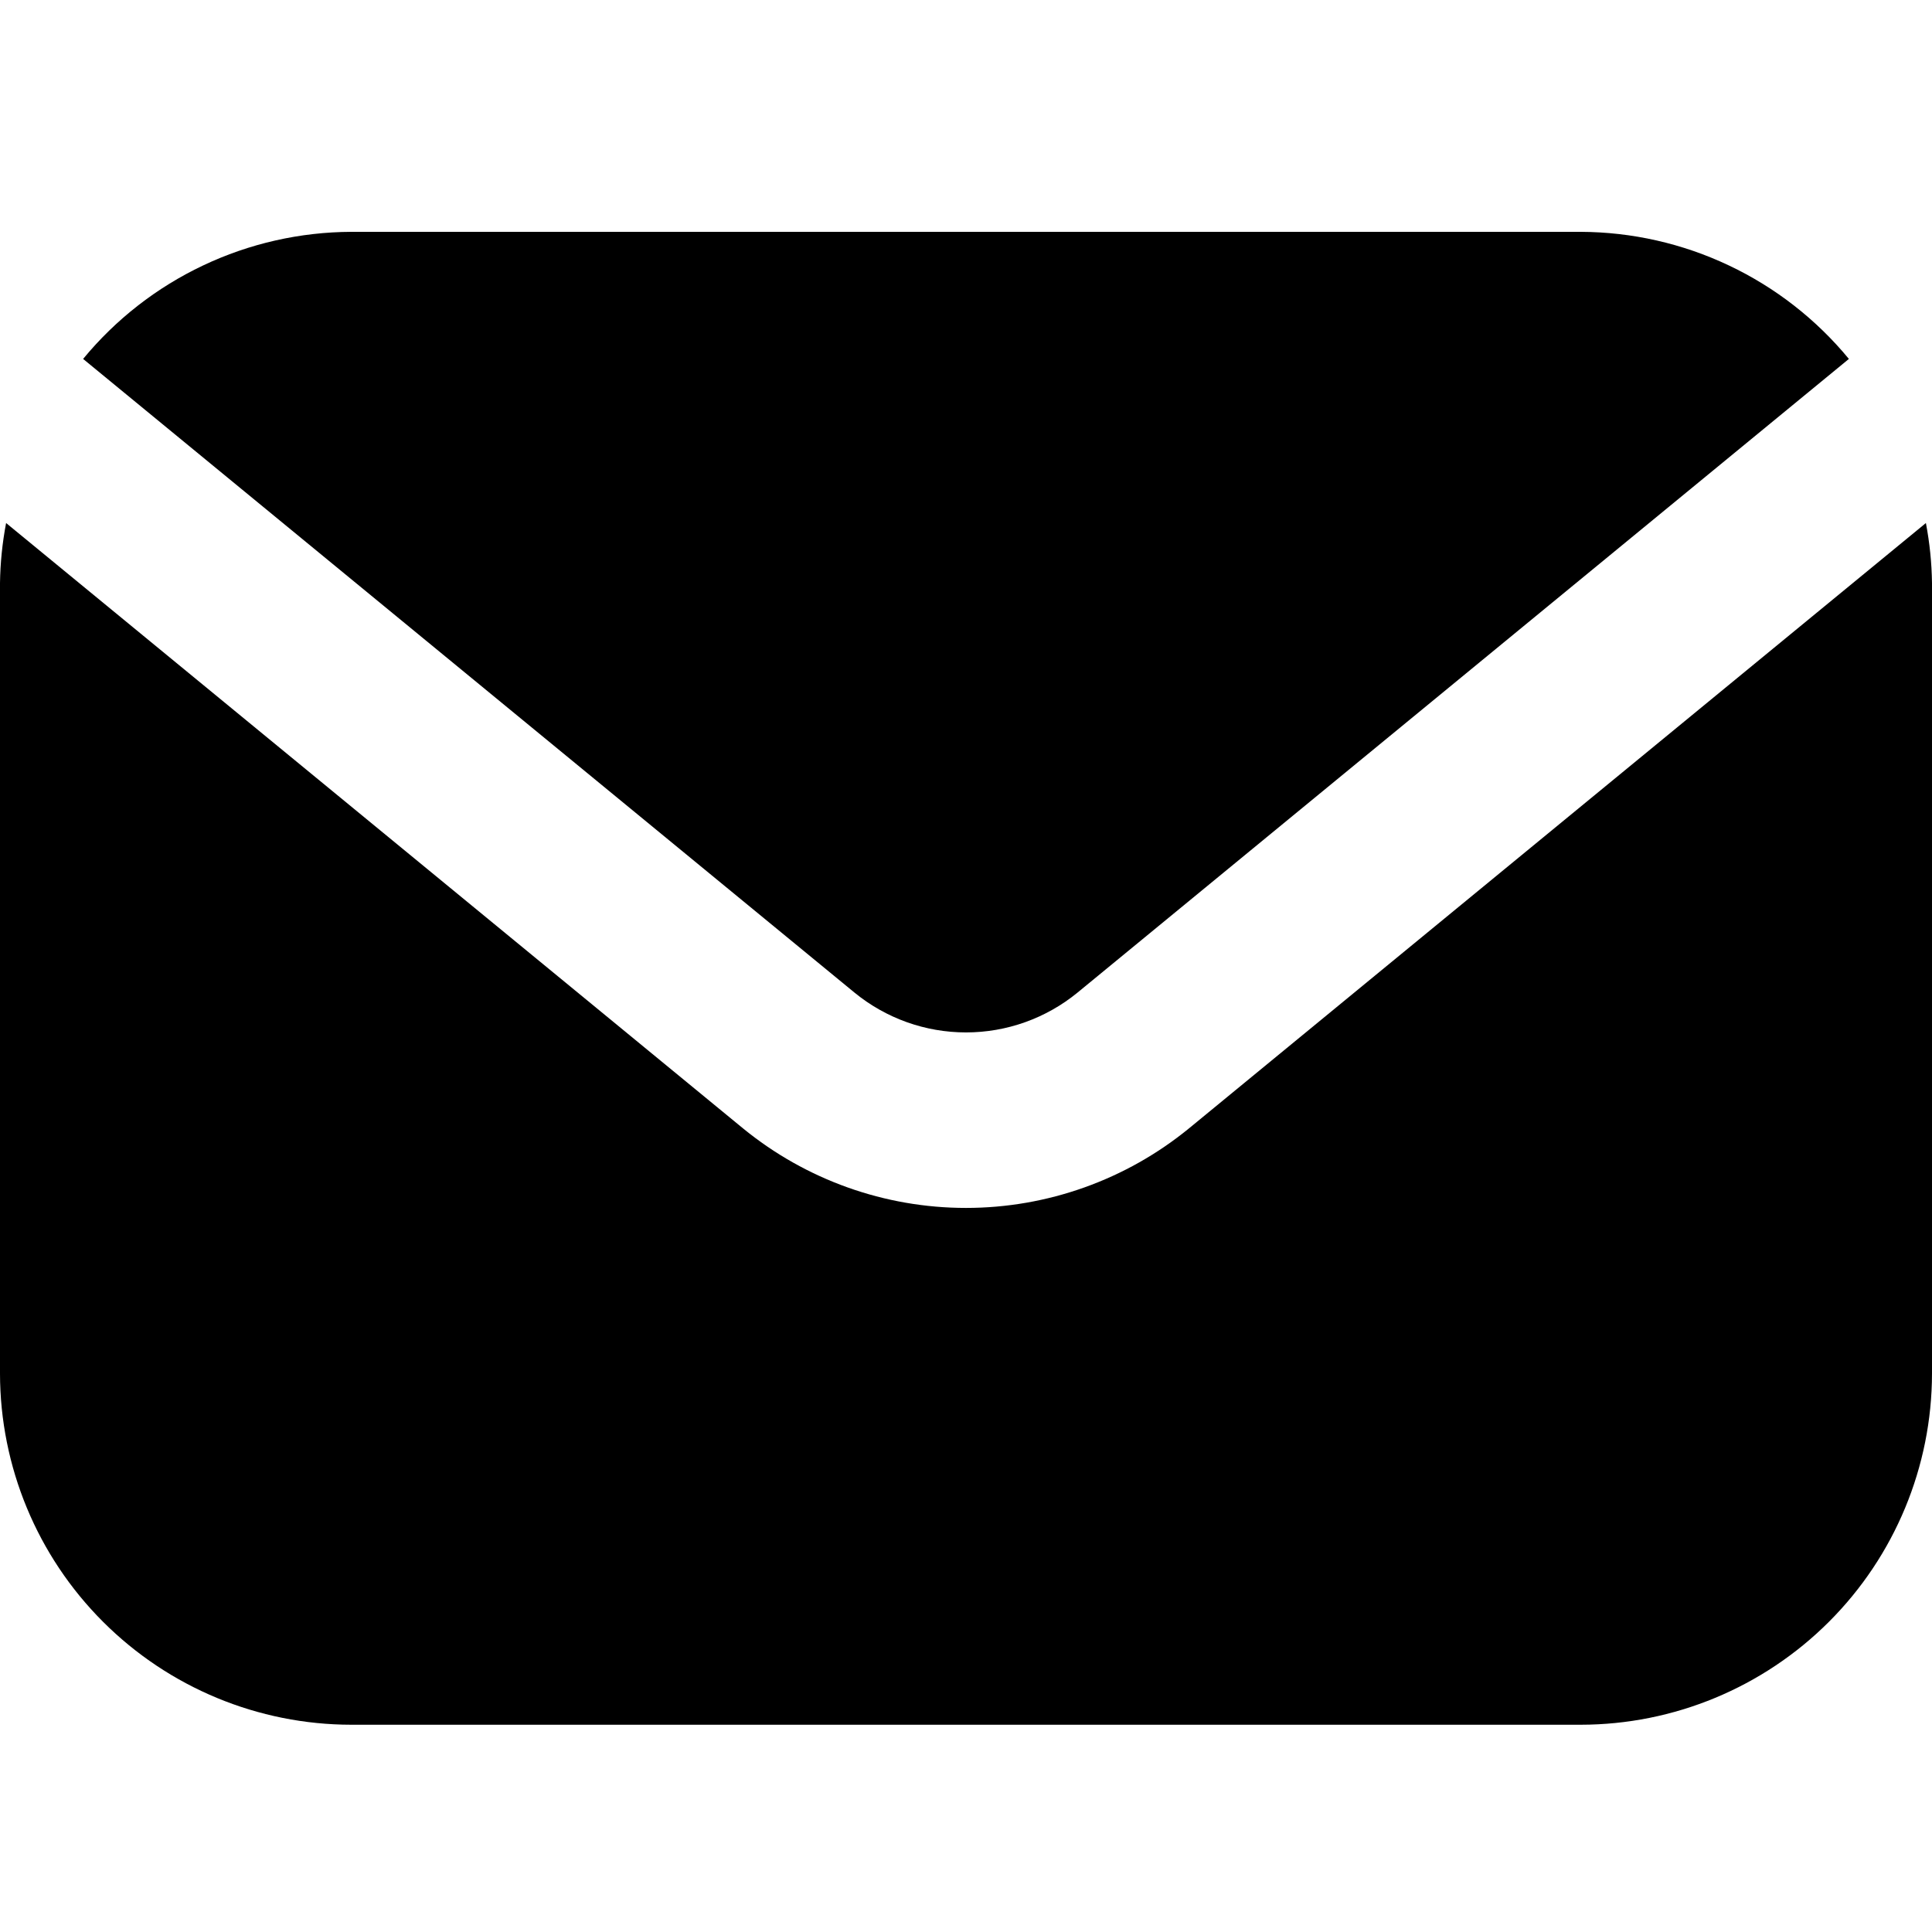<svg width="50" height="50" viewBox="0 0 50 50" fill="none" xmlns="http://www.w3.org/2000/svg">
<path d="M22.115 25.689C22.929 26.355 23.948 26.719 25 26.719C26.052 26.719 27.071 26.355 27.885 25.689L47.849 9.289C47.005 8.265 45.946 7.439 44.746 6.871C43.547 6.302 42.237 6.005 40.909 6H9.091C7.764 6.005 6.453 6.302 5.254 6.871C4.054 7.439 2.995 8.265 2.151 9.289L22.115 25.689Z" fill="black"/>
<path d="M30.771 29.202C29.142 30.534 27.103 31.261 25 31.261C22.897 31.261 20.858 30.534 19.229 29.202L0.158 13.536C0.06 14.049 0.007 14.569 0 15.091V35.546C0.003 37.956 0.961 40.267 2.666 41.971C4.37 43.675 6.681 44.634 9.091 44.636H40.909C43.319 44.634 45.63 43.675 47.334 41.971C49.039 40.267 49.997 37.956 50 35.546V15.091C49.993 14.569 49.94 14.049 49.842 13.536L30.771 29.202Z" fill="black"/>
</svg>
